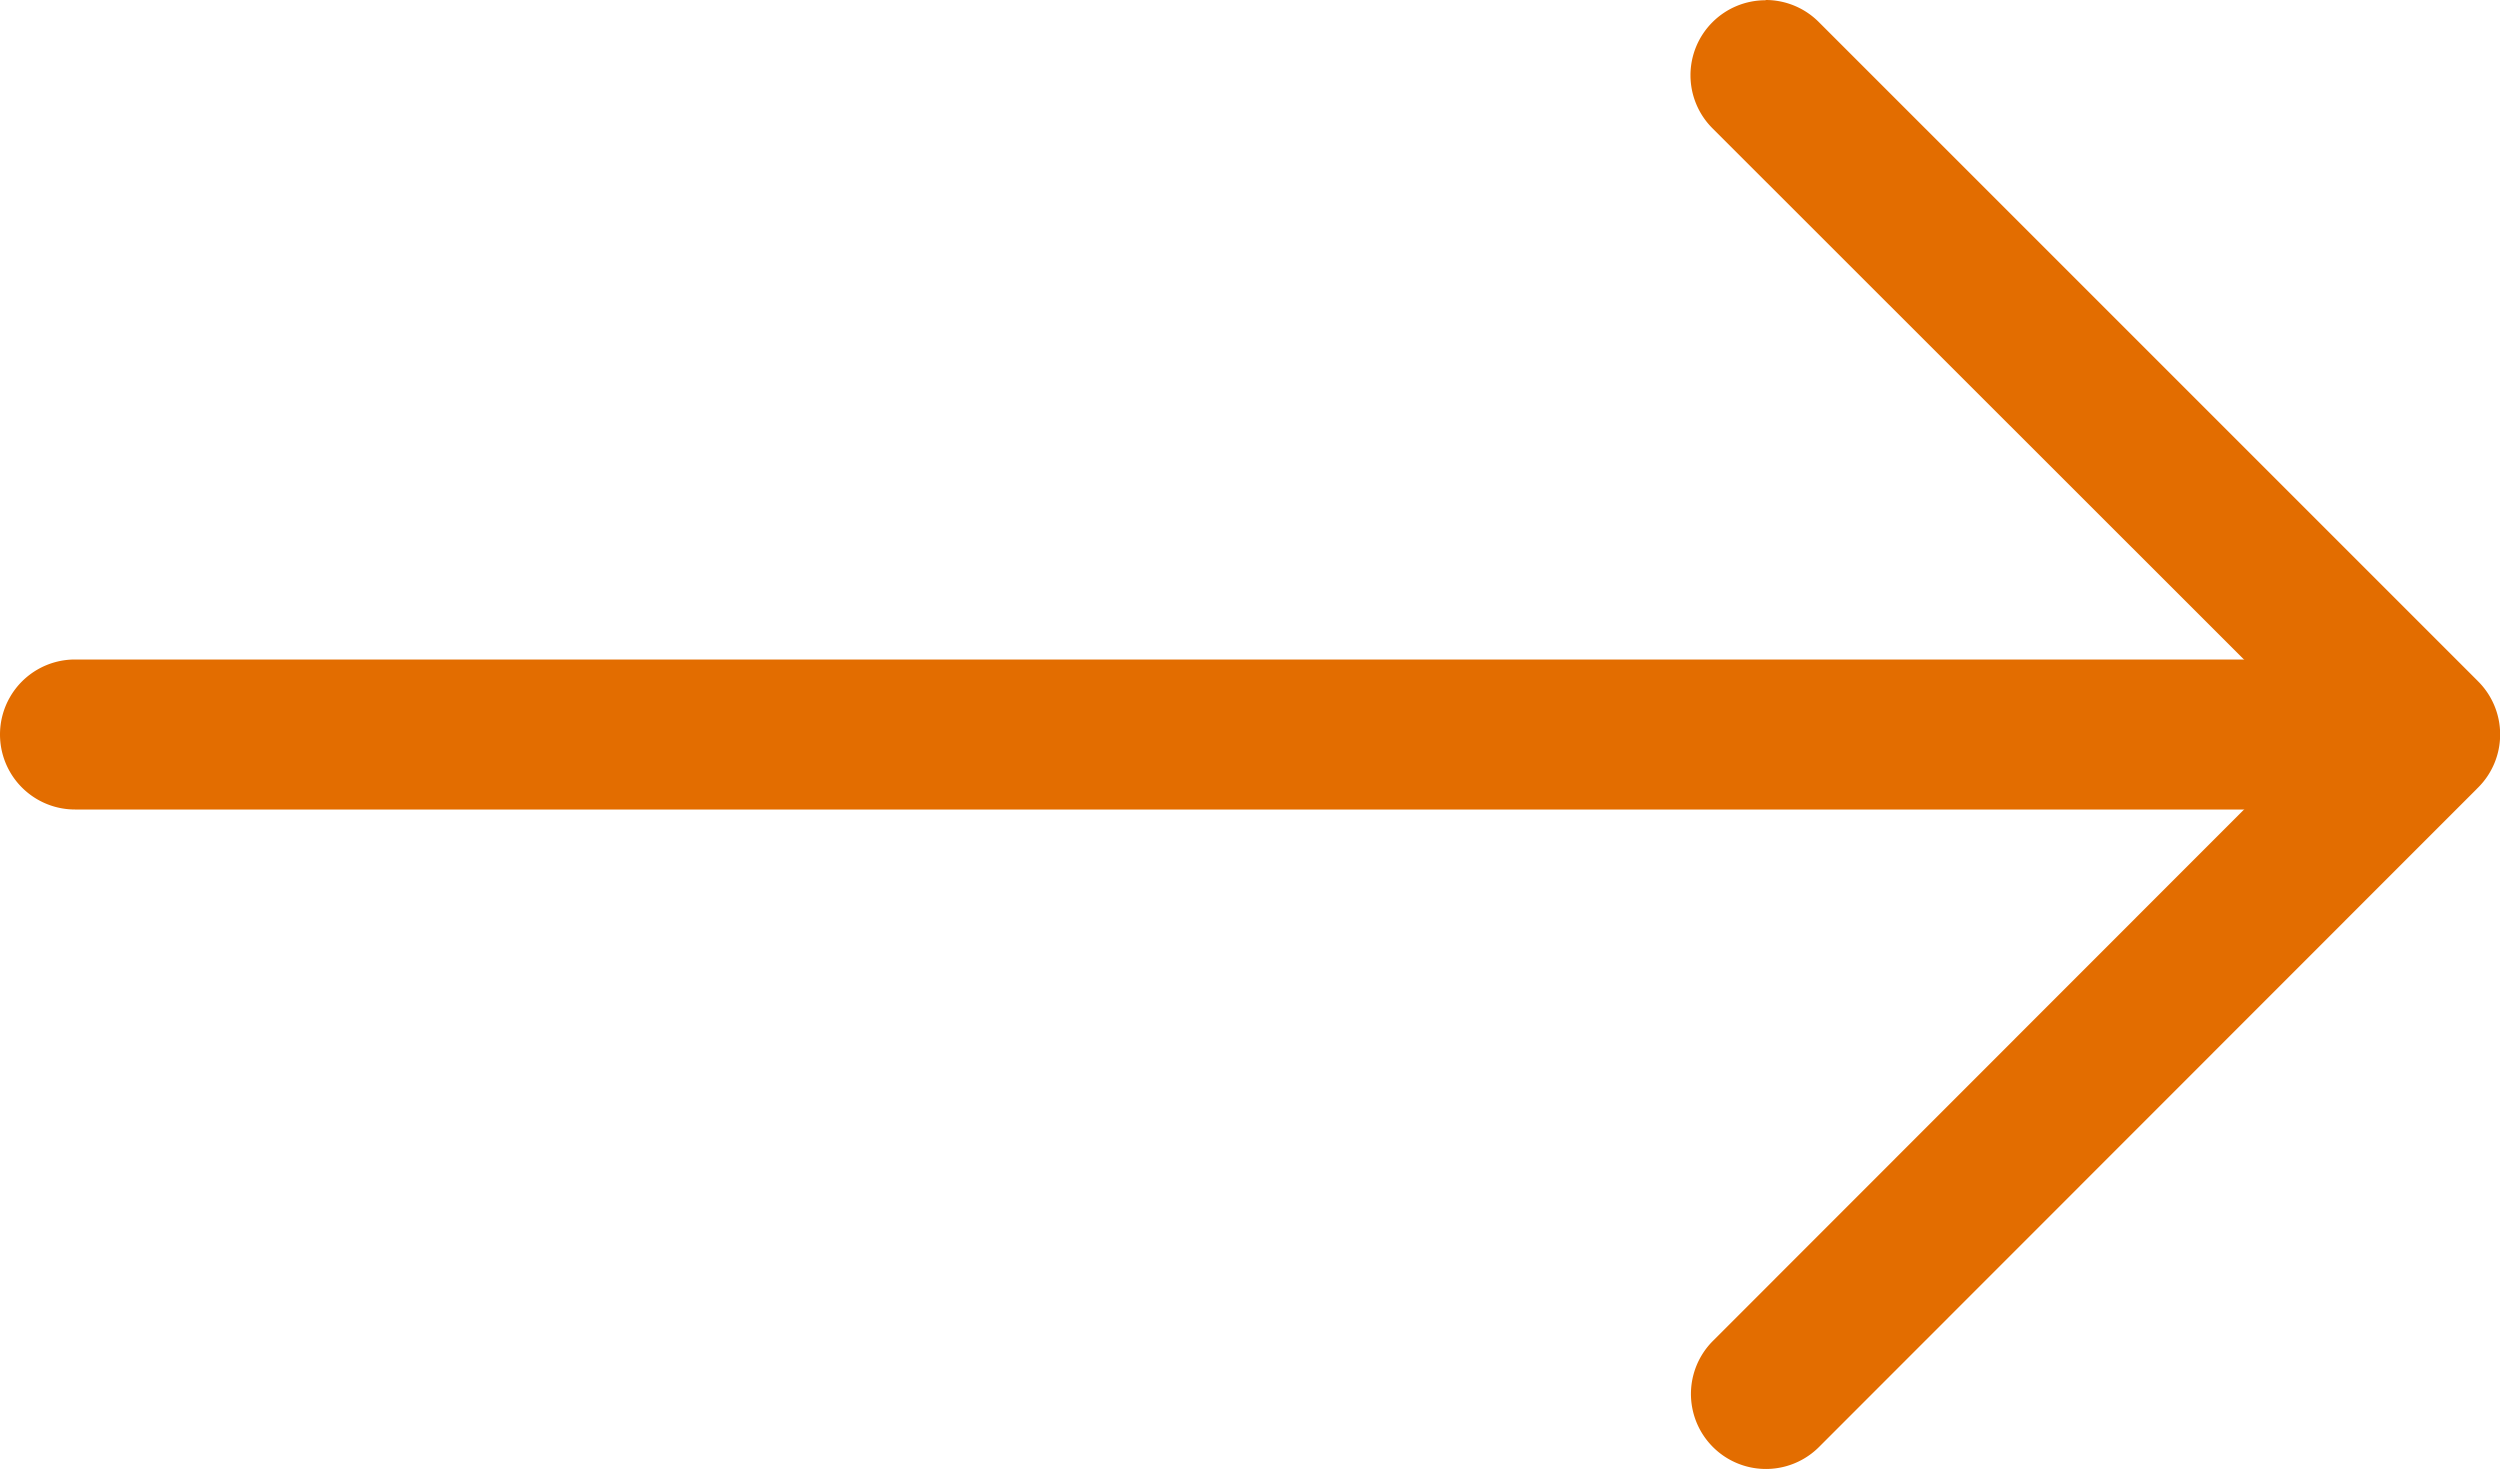 <svg xmlns="http://www.w3.org/2000/svg" width="30" height="17.628" viewBox="0 0 30 17.628">
  <g id="noun_Right_Arrow_1918042" data-name="noun_Right Arrow_1918042" transform="translate(-5 -23.56)">
    <path id="Path_137" data-name="Path 137" d="M66.759,23.56a.9.9,0,0,1,.637.263l7.914,7.914a.9.9,0,0,1,0,1.273L67.4,40.924a.9.9,0,0,1-1.273-1.273L73.4,32.374,66.122,25.1a.9.9,0,0,1,.637-1.537Z" transform="translate(-40.572)" fill="#e36d00"/>
    <path id="Path_138" data-name="Path 138" d="M5.9,47.3H32.974a.9.9,0,0,1,0,1.8H5.9a.9.9,0,1,1,0-1.8Z" transform="translate(0 -15.826)" fill="#e36d00"/>
  </g>
</svg>
